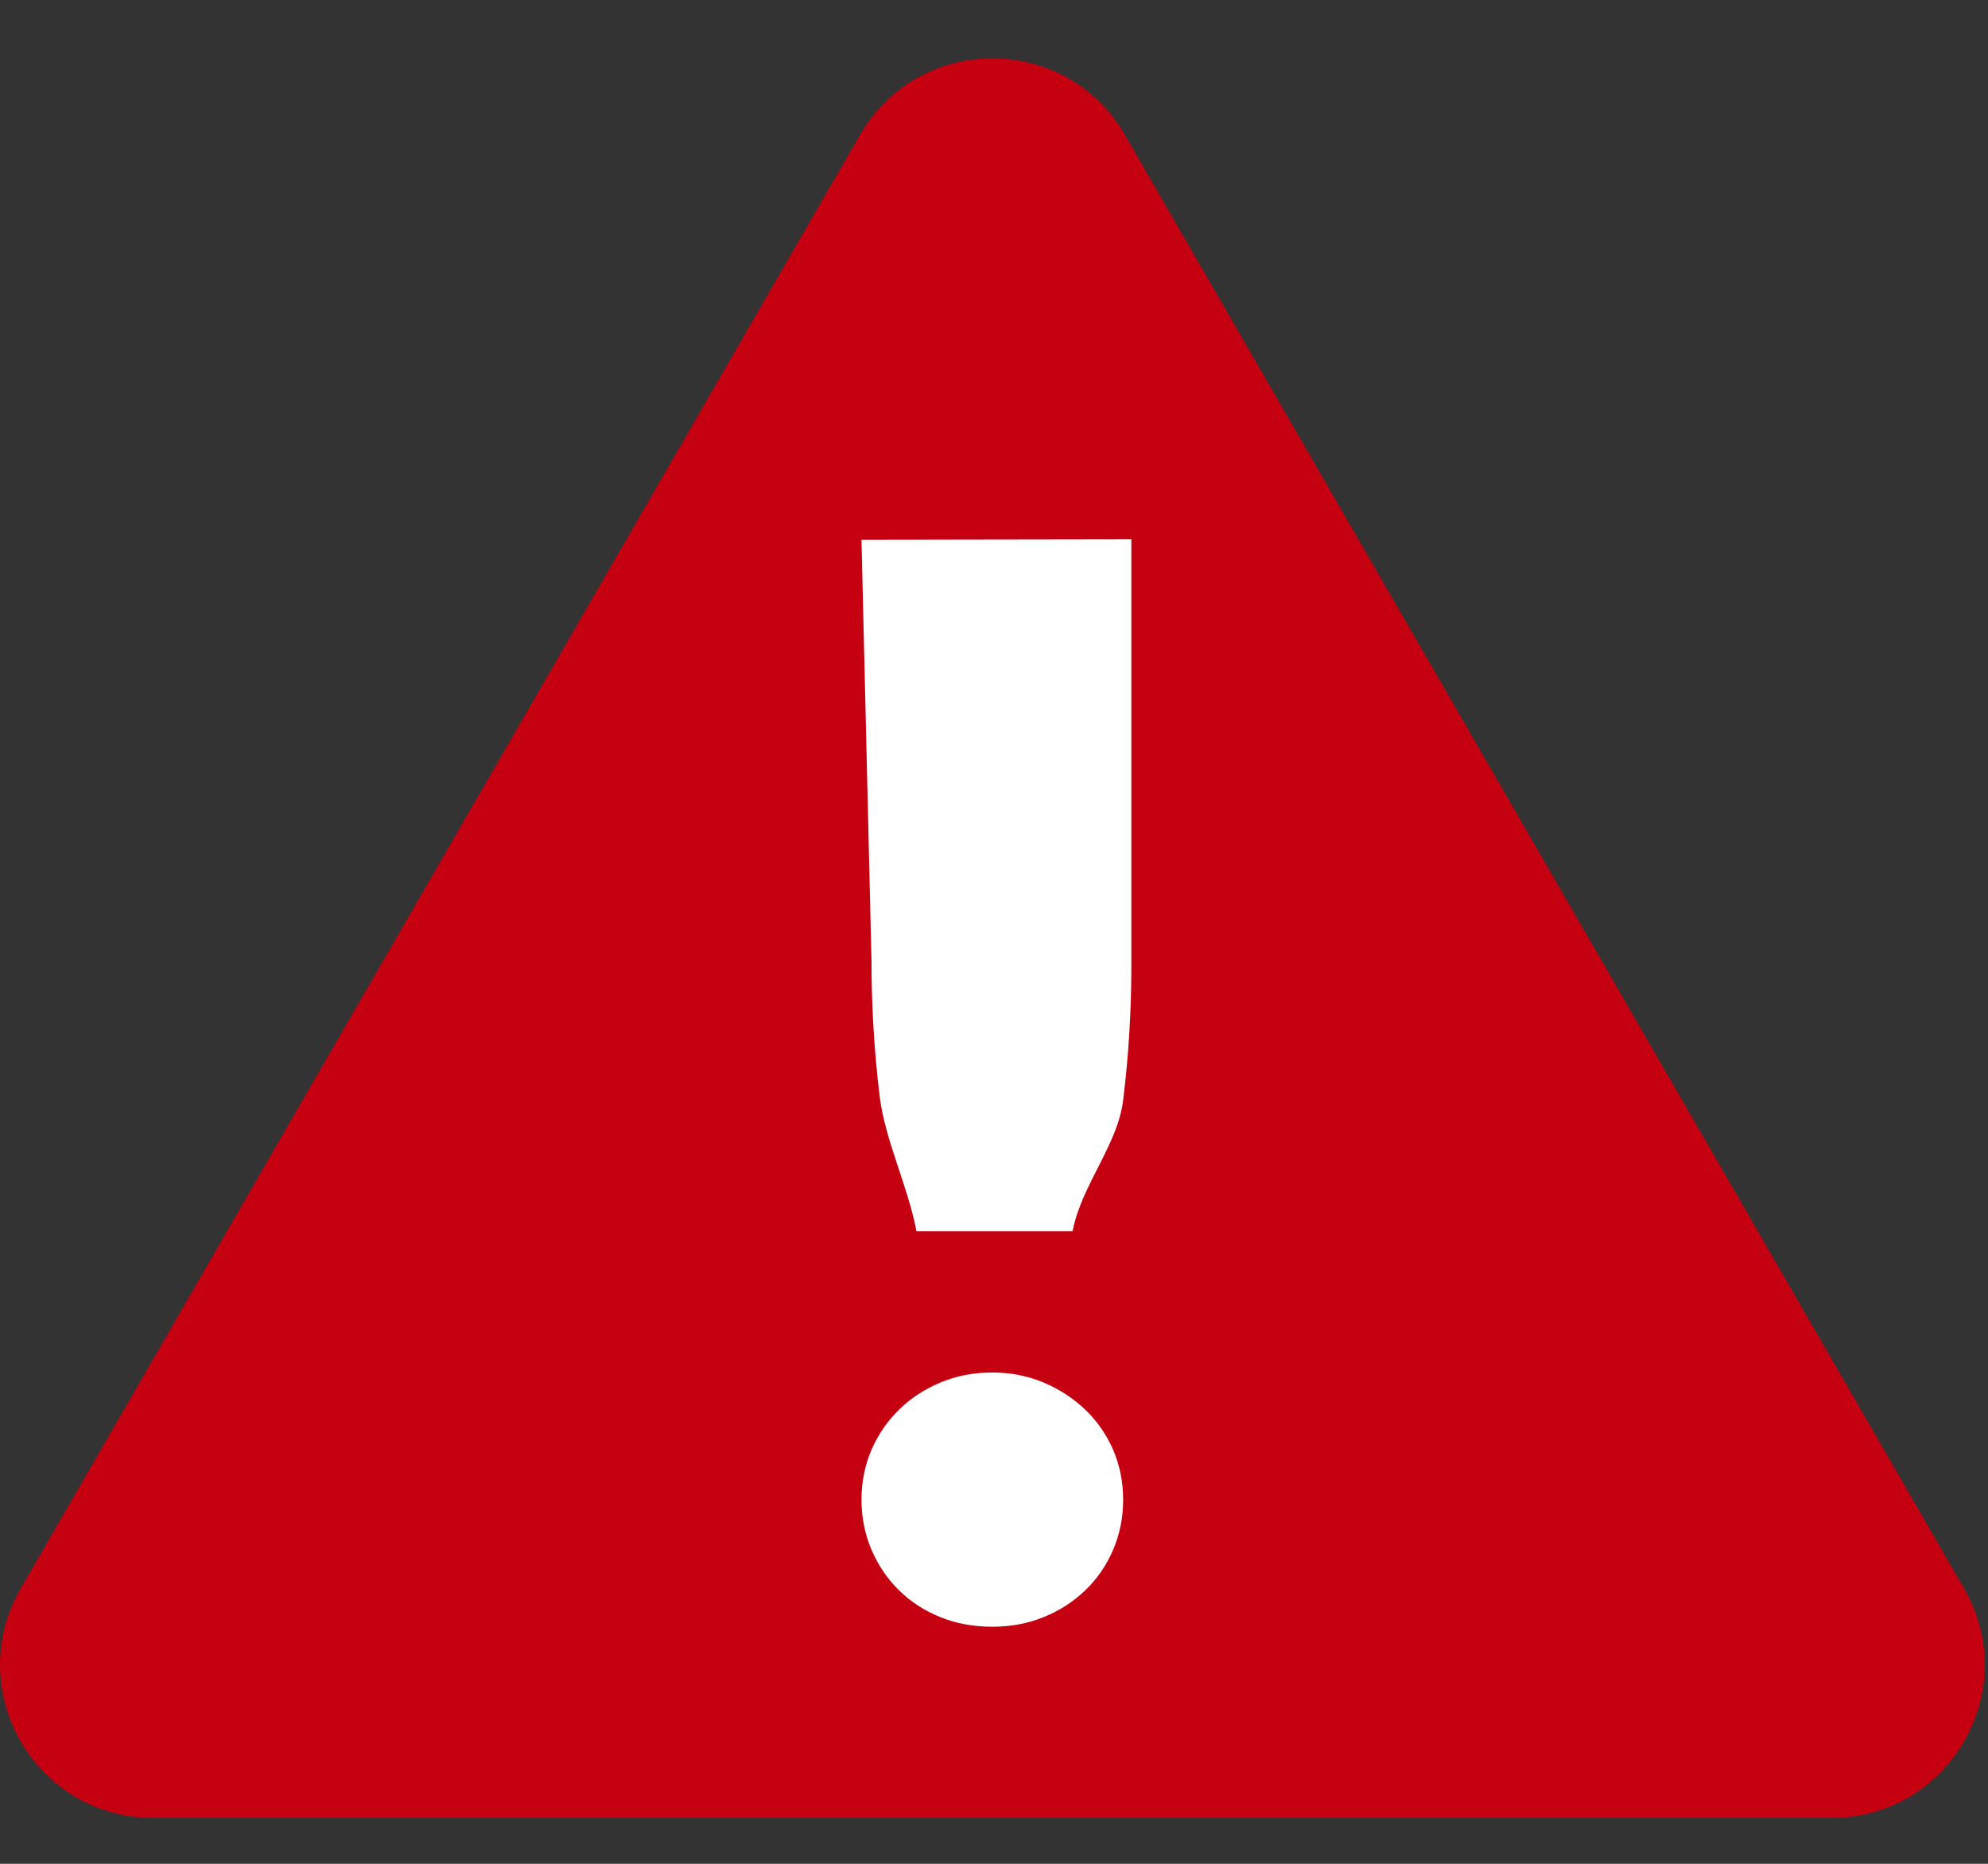 <?xml version="1.0" encoding="UTF-8"?>
<svg width="32px" height="30px" viewBox="0 0 32 30" version="1.1" xmlns="http://www.w3.org/2000/svg" xmlns:xlink="http://www.w3.org/1999/xlink">
    <rect x="0" y="0" width="32" height="30" fill="#333333" stroke="none"/>
    <!-- Generator: Sketch 42 (36781) - http://www.bohemiancoding.com/sketch -->
    <title>Page 1</title>
    <desc>Created with Sketch.</desc>
    <defs></defs>
    <g id="Page-1" stroke="none" stroke-width="1" fill="none" fill-rule="evenodd">
        <g id="Hiking-Guide-Copy" transform="translate(-225, -582)">
            <g id="INTRO" transform="translate(200, 193)">
                <g id="Page-1" transform="translate(25, 389)">
                    <g id="Group-3" transform="translate(0, 0.201)" fill="#C50011">
                        <path d="M13.843,1.969 L0.333,25.367 C-0.614,27.008 0.569,29.06 2.465,29.06 L29.482,29.06 C31.378,29.06 32.562,27.008 31.614,25.367 L18.106,1.969 C17.157,0.328 14.79,0.328 13.843,1.969" id="Fill-1"></path>
                    </g>
                    <path d="M18.211,8.681 L18.211,15.525 C18.211,16.26 18.168,16.987 18.079,17.708 C17.992,18.431 17.409,19.07 17.265,19.818 L14.752,19.818 C14.609,19.07 14.248,18.365 14.159,17.642 C14.072,16.921 14.028,16.194 14.028,15.459 L13.867,8.688 L18.211,8.681 Z M14.028,23.336 C14.137,23.088 14.284,22.873 14.472,22.69 C14.658,22.507 14.879,22.362 15.135,22.254 C15.39,22.146 15.67,22.092 15.973,22.092 C16.269,22.092 16.544,22.146 16.799,22.254 C17.055,22.362 17.277,22.507 17.469,22.69 C17.66,22.873 17.809,23.088 17.918,23.336 C18.024,23.584 18.079,23.852 18.079,24.14 C18.079,24.427 18.024,24.695 17.918,24.945 C17.809,25.198 17.66,25.415 17.469,25.598 C17.277,25.782 17.055,25.926 16.799,26.029 C16.544,26.133 16.269,26.184 15.973,26.184 C15.67,26.184 15.39,26.133 15.135,26.029 C14.879,25.926 14.658,25.782 14.472,25.598 C14.284,25.415 14.137,25.198 14.028,24.945 C13.922,24.695 13.867,24.427 13.867,24.14 C13.867,23.852 13.922,23.584 14.028,23.336 Z" id="Fill-4" fill="#FFFFFF"></path>
                </g>
            </g>
        </g>
    </g>
</svg>